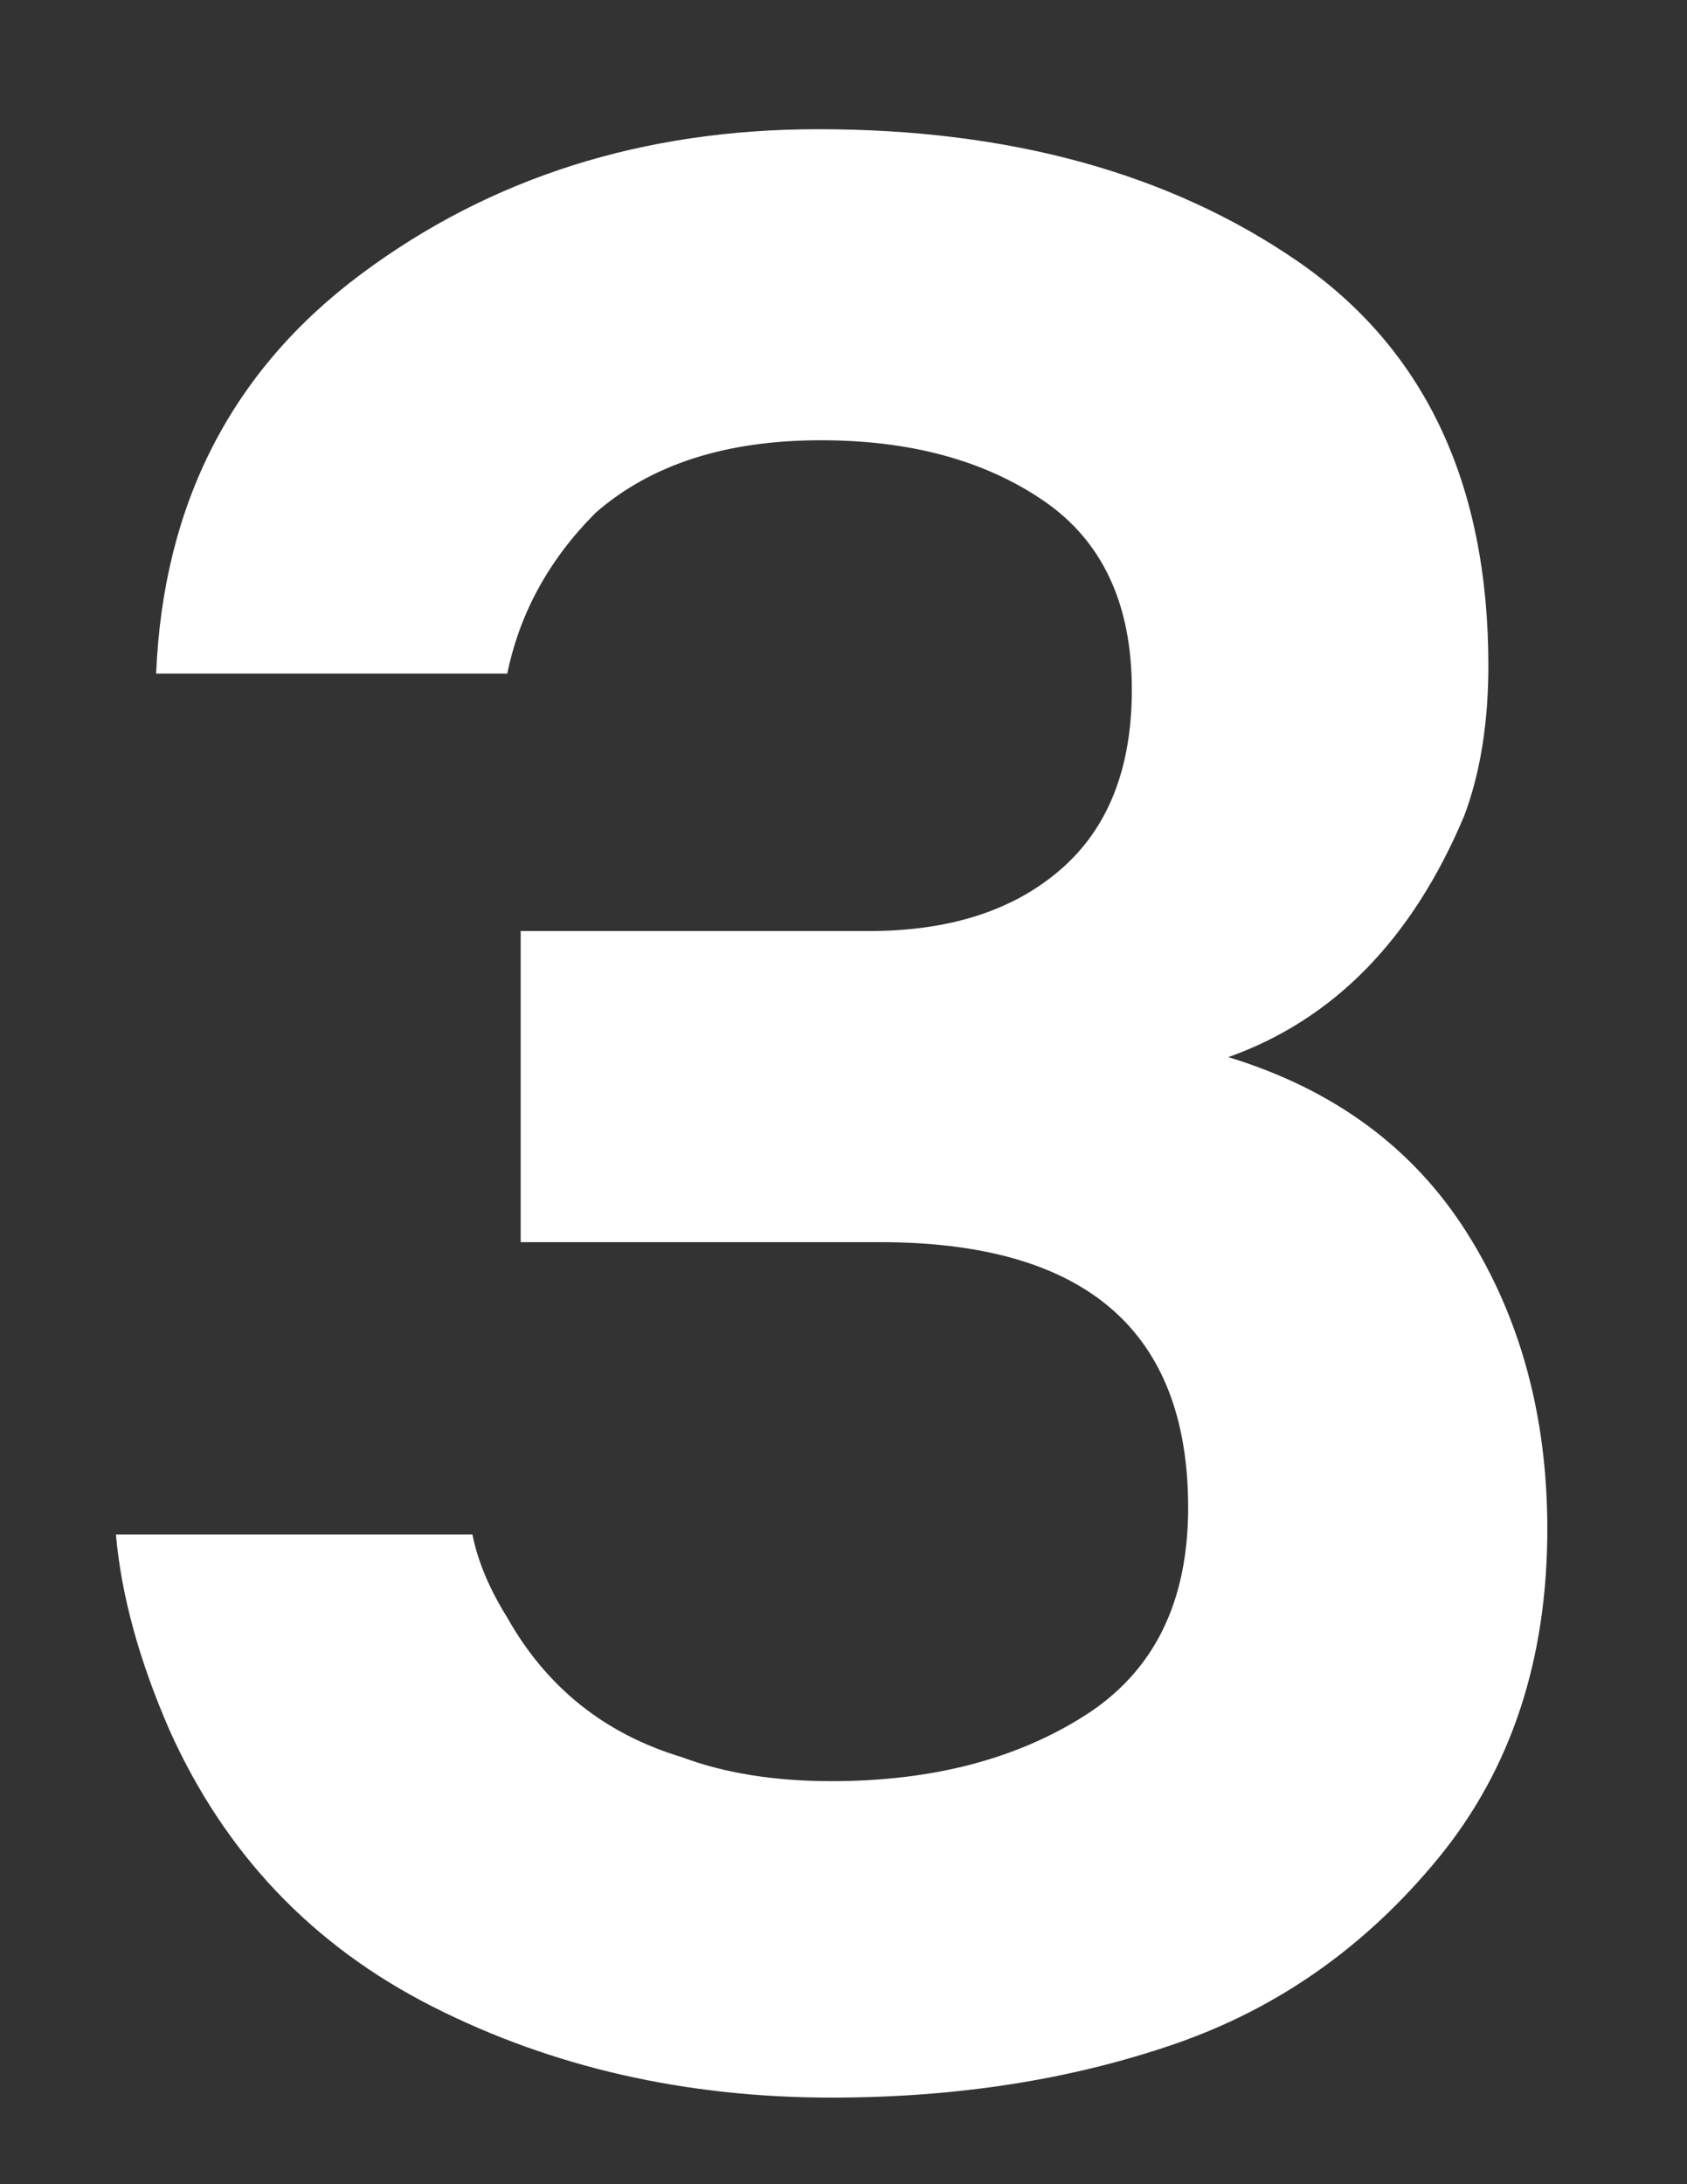 <?xml version="1.0" encoding="UTF-8"?> <!-- Generator: Adobe Illustrator 24.2.3, SVG Export Plug-In . SVG Version: 6.00 Build 0) --> <svg xmlns="http://www.w3.org/2000/svg" xmlns:xlink="http://www.w3.org/1999/xlink" id="Layer_1" x="0px" y="0px" viewBox="0 0 612 792" style="enable-background:new 0 0 612 792;" xml:space="preserve"><rect x="0" y="0" width="612" height="792" fill="#333333" stroke="none"/> <style type="text/css"> .st0{fill:#FFFFFF;} </style> <g> <path class="st0" d="M561.33,554.45c0,47.33-13.13,87.03-39.38,119.12c-26.26,32.09-58.2,54.62-95.79,67.58 c-37.6,12.96-79.1,19.45-124.47,19.45c-53.17,0-101.47-11.03-144.89-33.06c-43.44-22.03-75.21-55.43-95.3-100.16 C50.47,602.1,44,578.45,42.05,556.4h129.33c1.95,9.73,6.16,19.79,12.64,30.15c14.25,25.28,35.33,42.15,63.21,50.56 c15.56,5.84,33.7,8.75,54.46,8.75c36.3,0,66.93-7.93,91.9-23.82c24.95-15.88,37.44-40.99,37.44-75.36 c0-64.18-37.29-96.27-111.83-96.27H188.89V337.6H315.3c29.18,0,52.35-7.44,69.53-22.37c17.17-14.9,25.77-36.62,25.77-65.15 c0-31.12-10.7-53.97-32.09-68.56c-21.39-14.59-48.3-21.88-80.71-21.88c-34.37,0-61.6,8.75-81.68,26.26 c-16.87,16.87-27.57,36.31-32.09,58.35H56.64c2.58-61.58,27.38-109.88,74.39-144.89c46.99-35.01,102.26-52.51,165.8-52.51 c69.36,0,127.22,15.89,173.58,47.65c46.34,31.77,69.53,80.71,69.53,146.84c0,20.76-2.92,38.9-8.75,54.46 c-18.81,44.73-47.33,73.9-85.58,87.52c38.25,11.67,67.1,32.91,86.55,63.69C551.6,477.8,561.33,513.61,561.33,554.45z"></path> </g> </svg> 